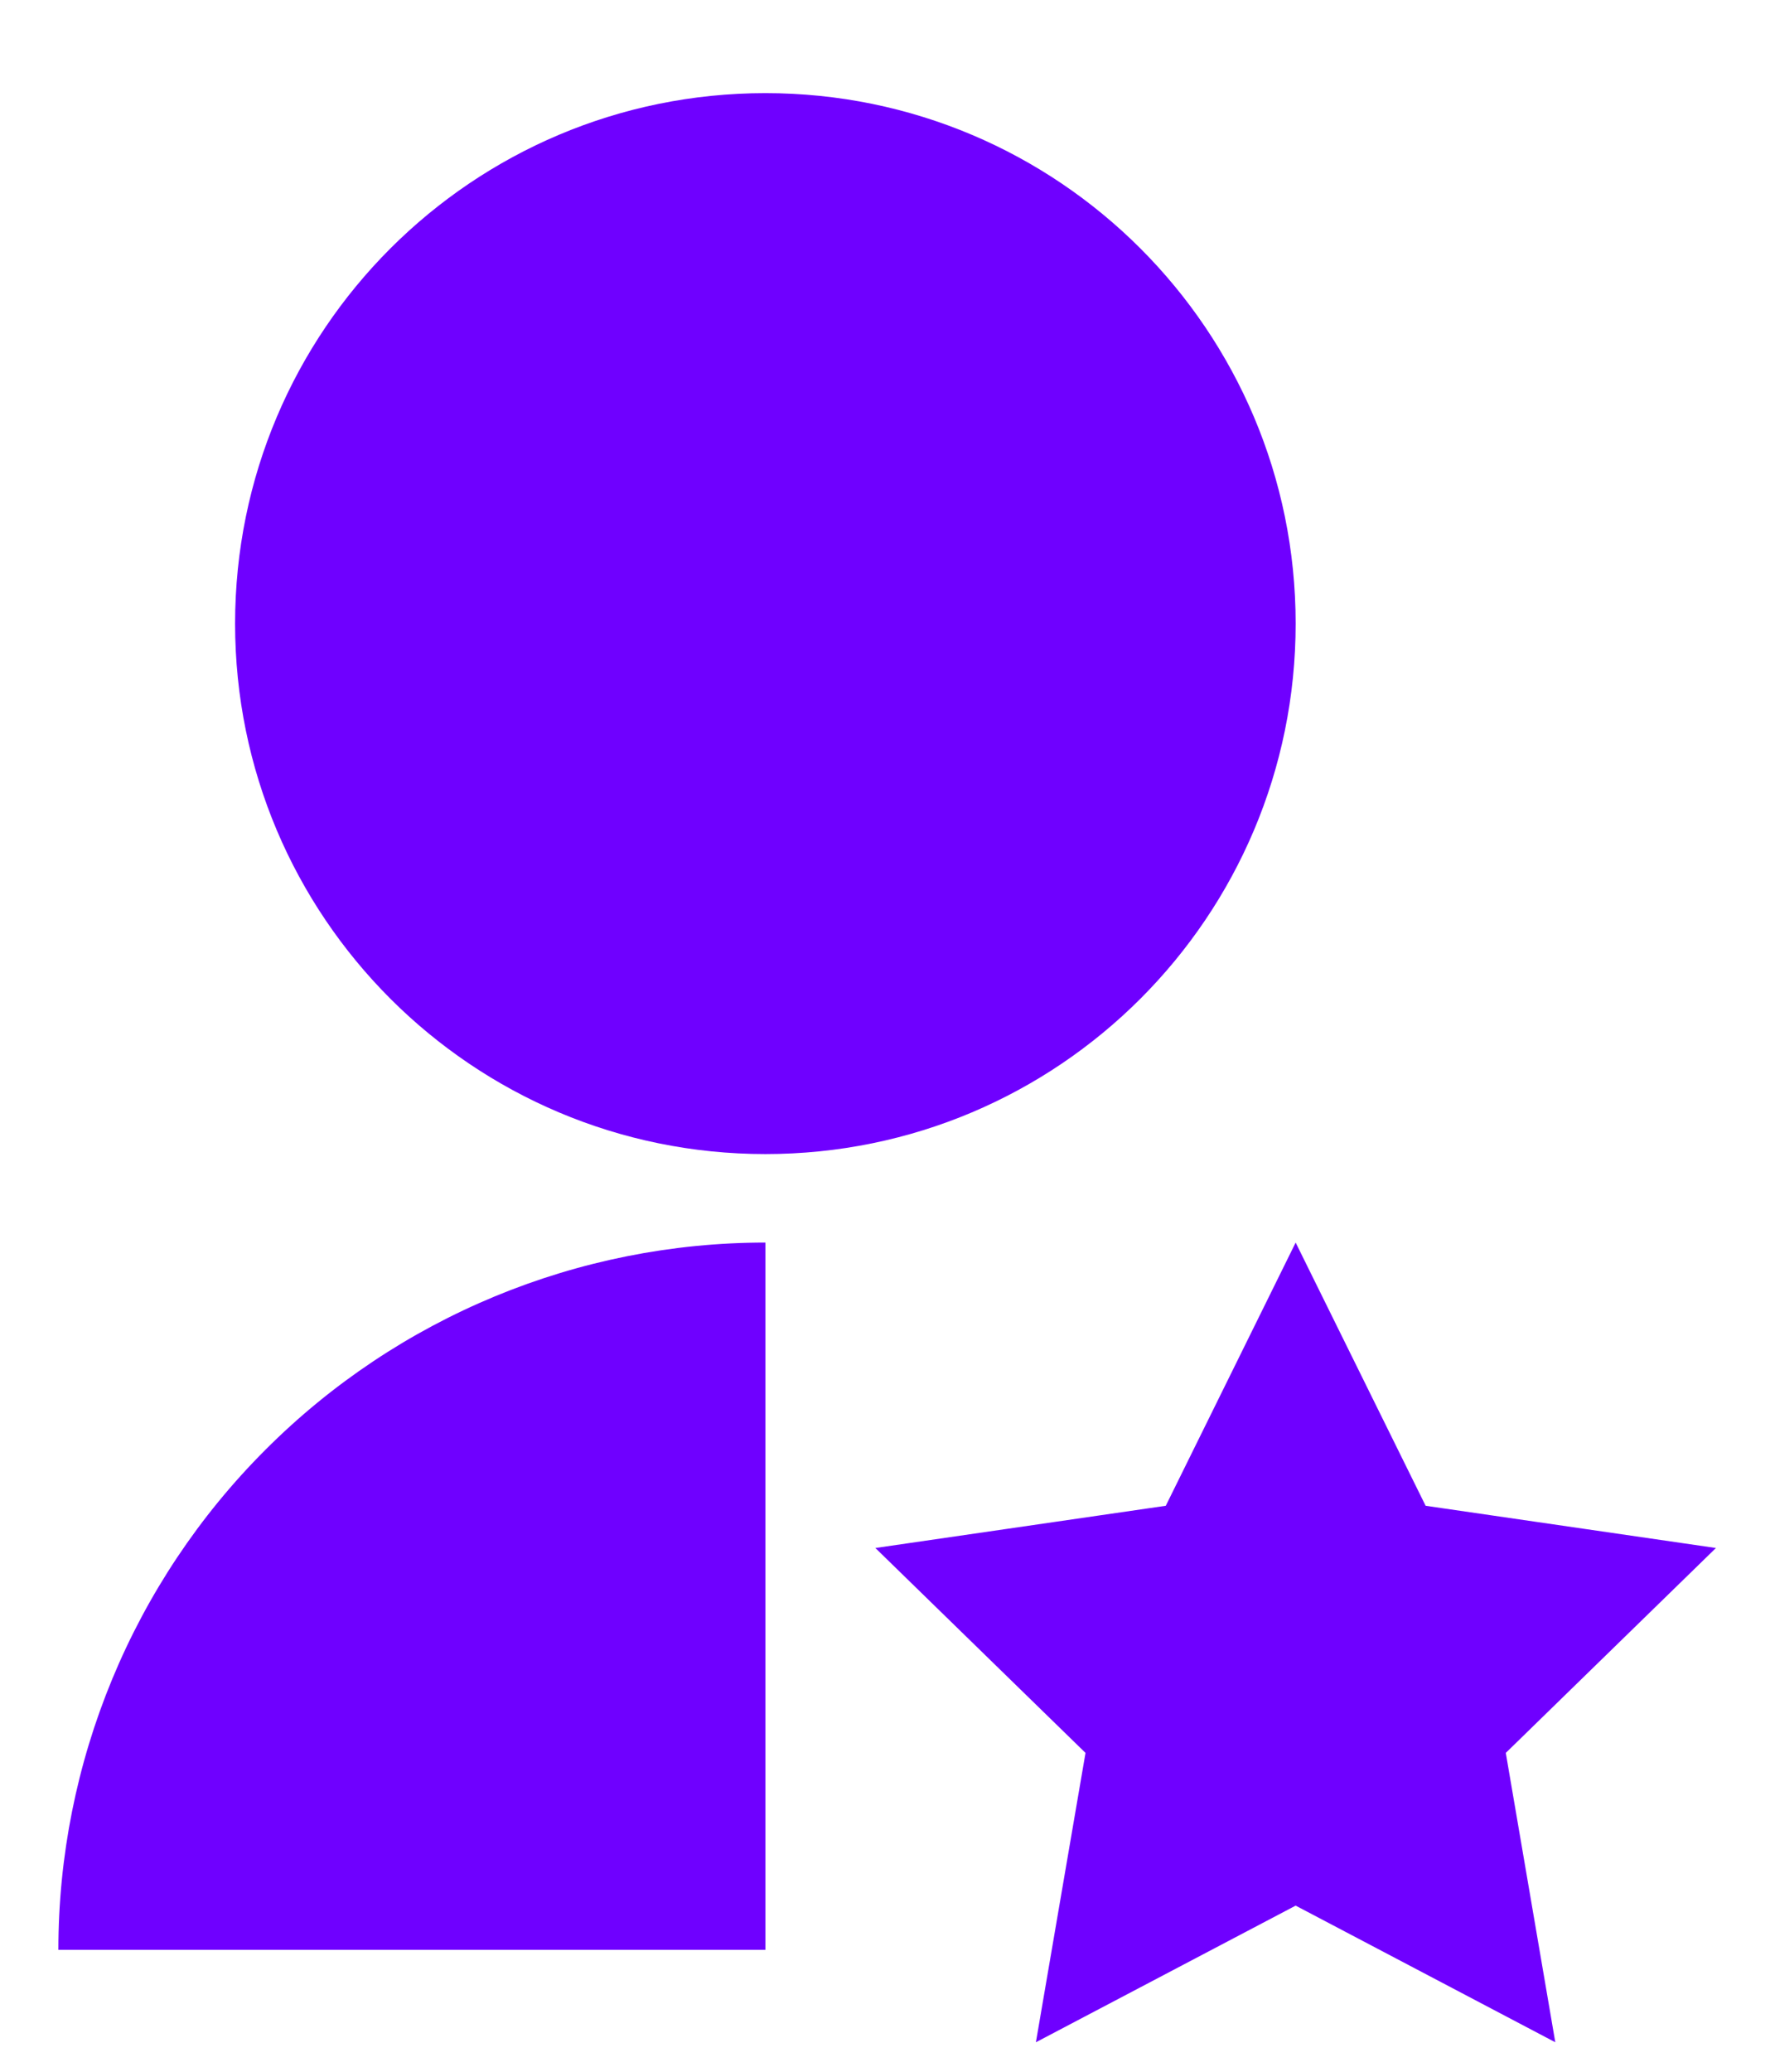 <svg width="18" height="21" viewBox="0 0 18 21" fill="none" xmlns="http://www.w3.org/2000/svg">
<path d="M7.762 12.595V19.764H0.592C0.592 17.863 1.347 16.039 2.692 14.695C4.036 13.35 5.86 12.595 7.762 12.595ZM13.139 19.316L10.505 20.701L11.008 17.768L8.877 15.691L11.822 15.263L13.139 12.595L14.457 15.263L17.401 15.691L15.27 17.768L15.772 20.701L13.139 19.316ZM7.762 11.698C4.791 11.698 2.384 9.292 2.384 6.321C2.384 3.35 4.791 0.944 7.762 0.944C10.733 0.944 13.139 3.35 13.139 6.321C13.139 9.292 10.733 11.698 7.762 11.698Z" fill="#6F00FF"/>
</svg>
